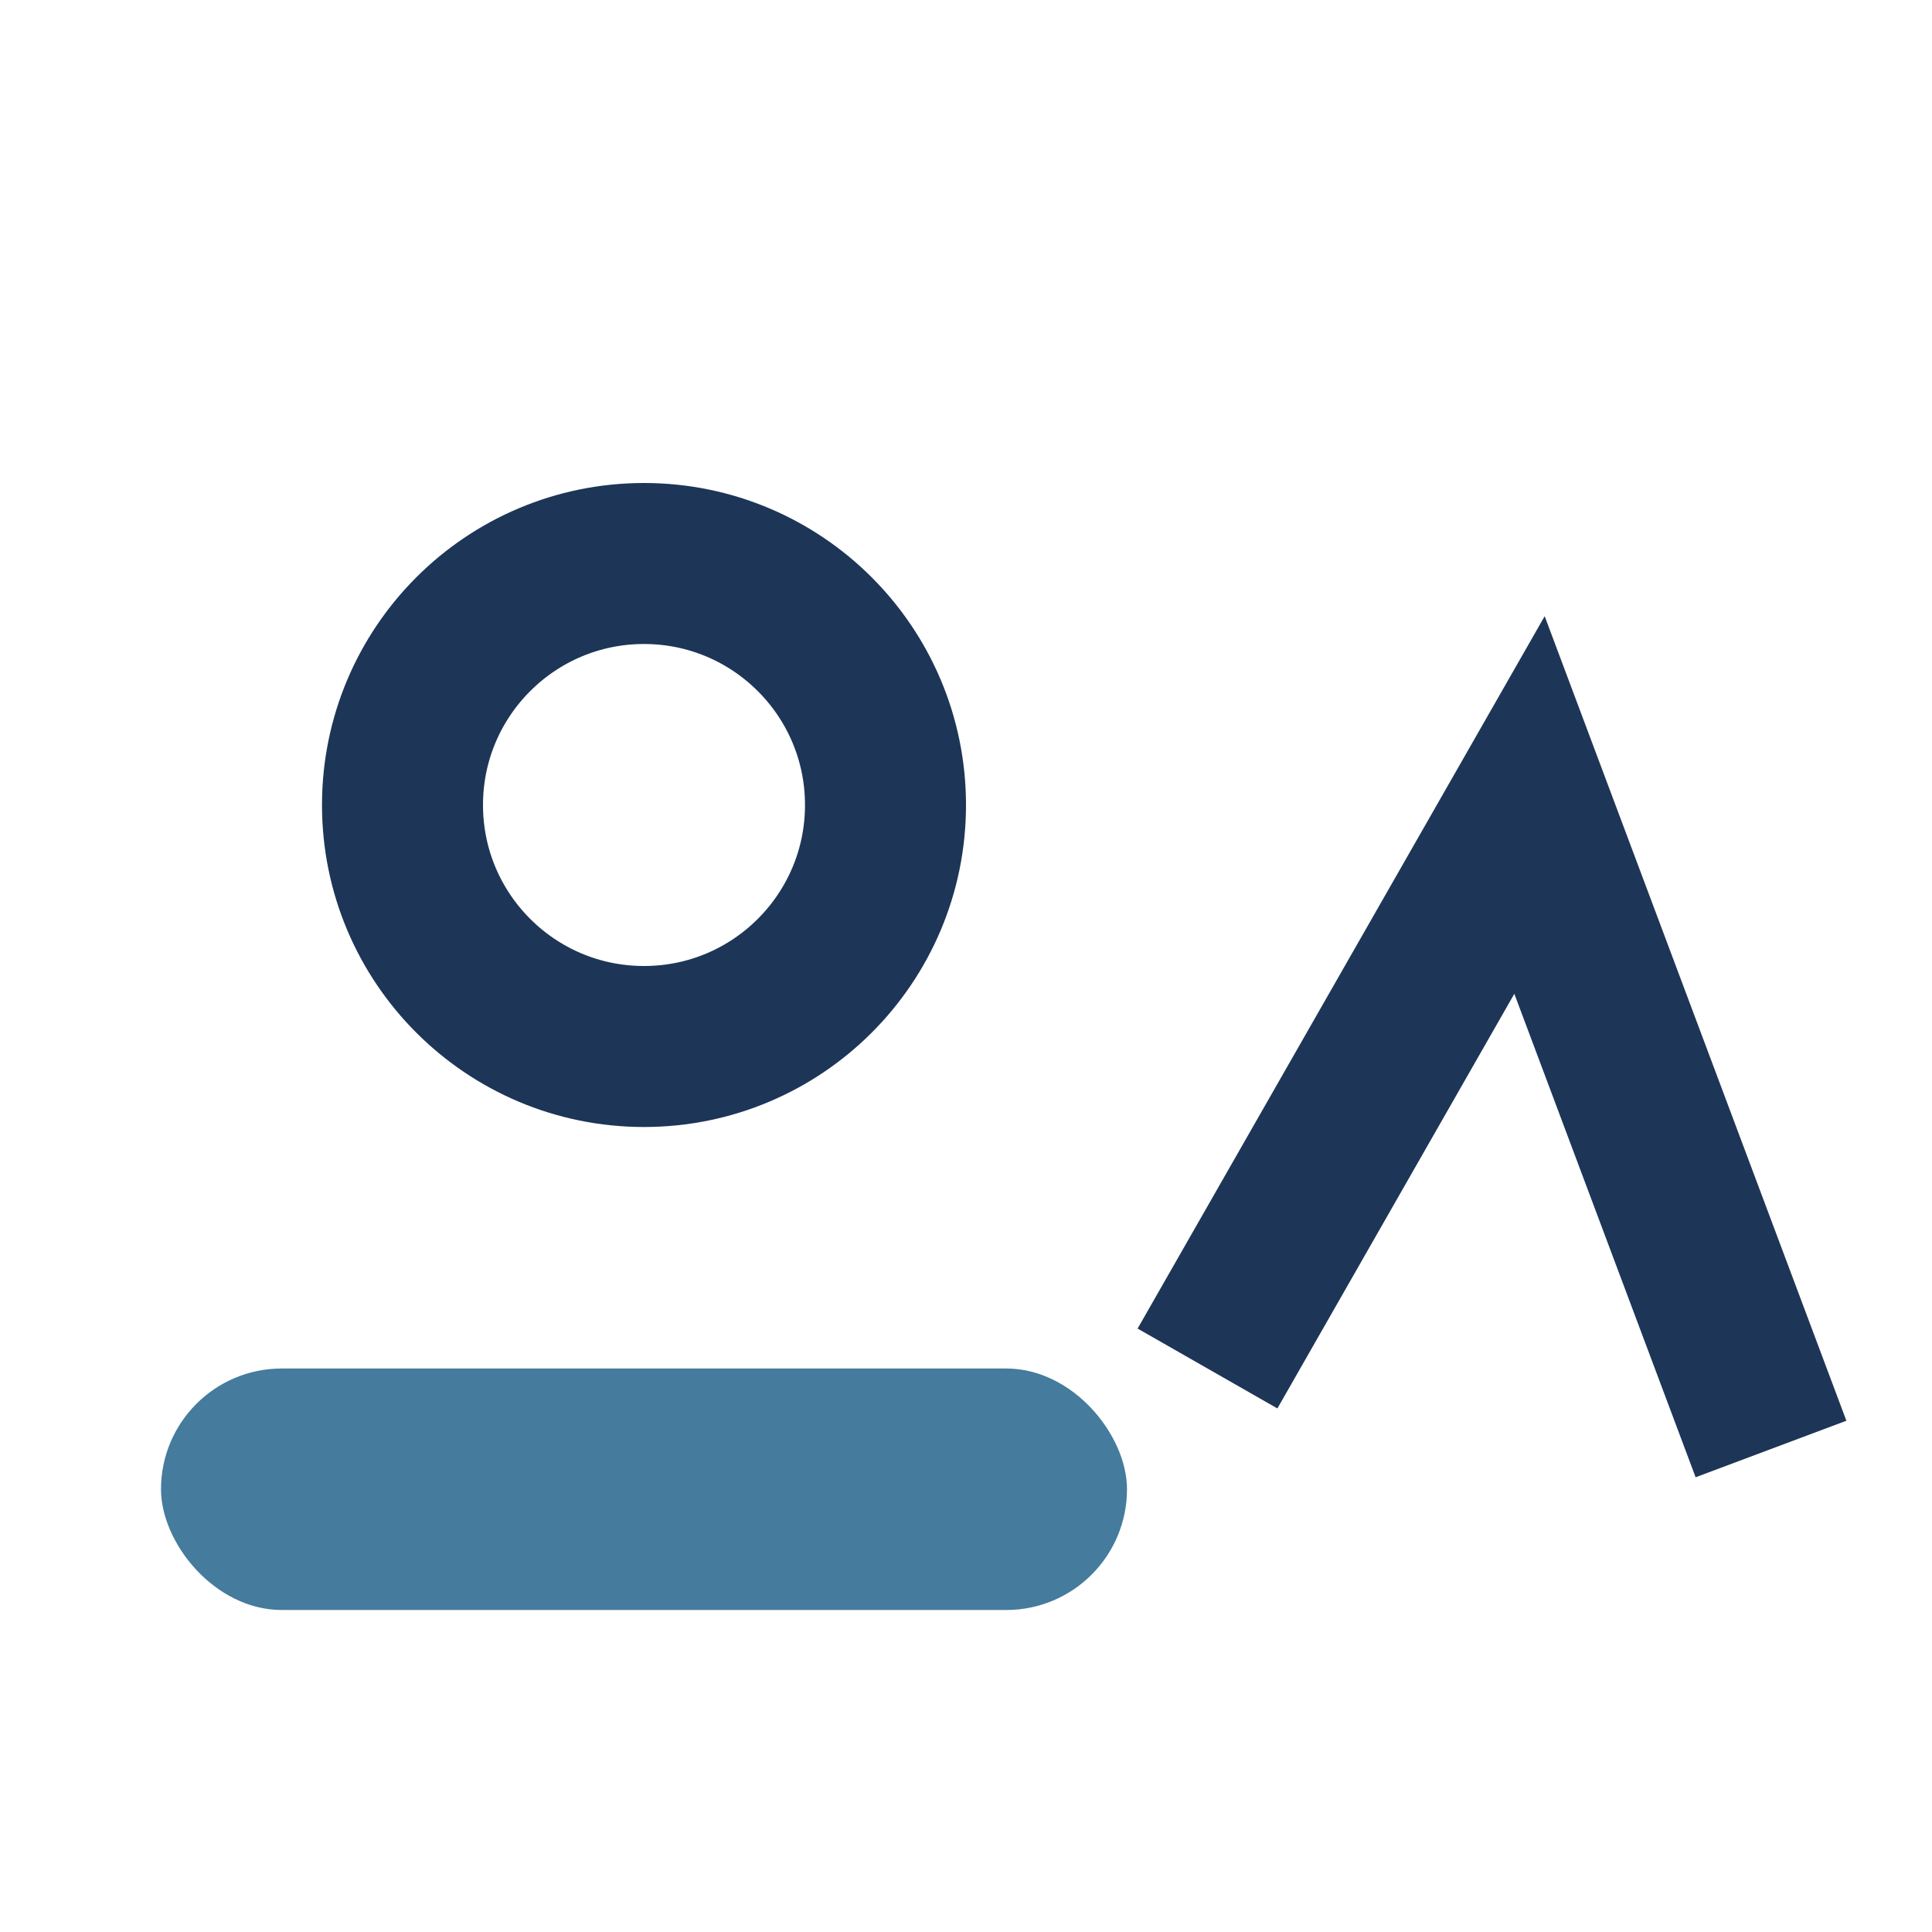 <?xml version="1.0" encoding="UTF-8"?>
<svg xmlns="http://www.w3.org/2000/svg" width="24" height="24" viewBox="0 0 24 24"><circle cx="8" cy="10" r="3" fill="none" stroke="#1D3557" stroke-width="2"/><rect x="2" y="17" width="12" height="3" rx="1.5" fill="#457B9D"/><path d="M15 17l4-7 3 8" stroke="#1D3557" stroke-width="2" fill="none"/></svg>